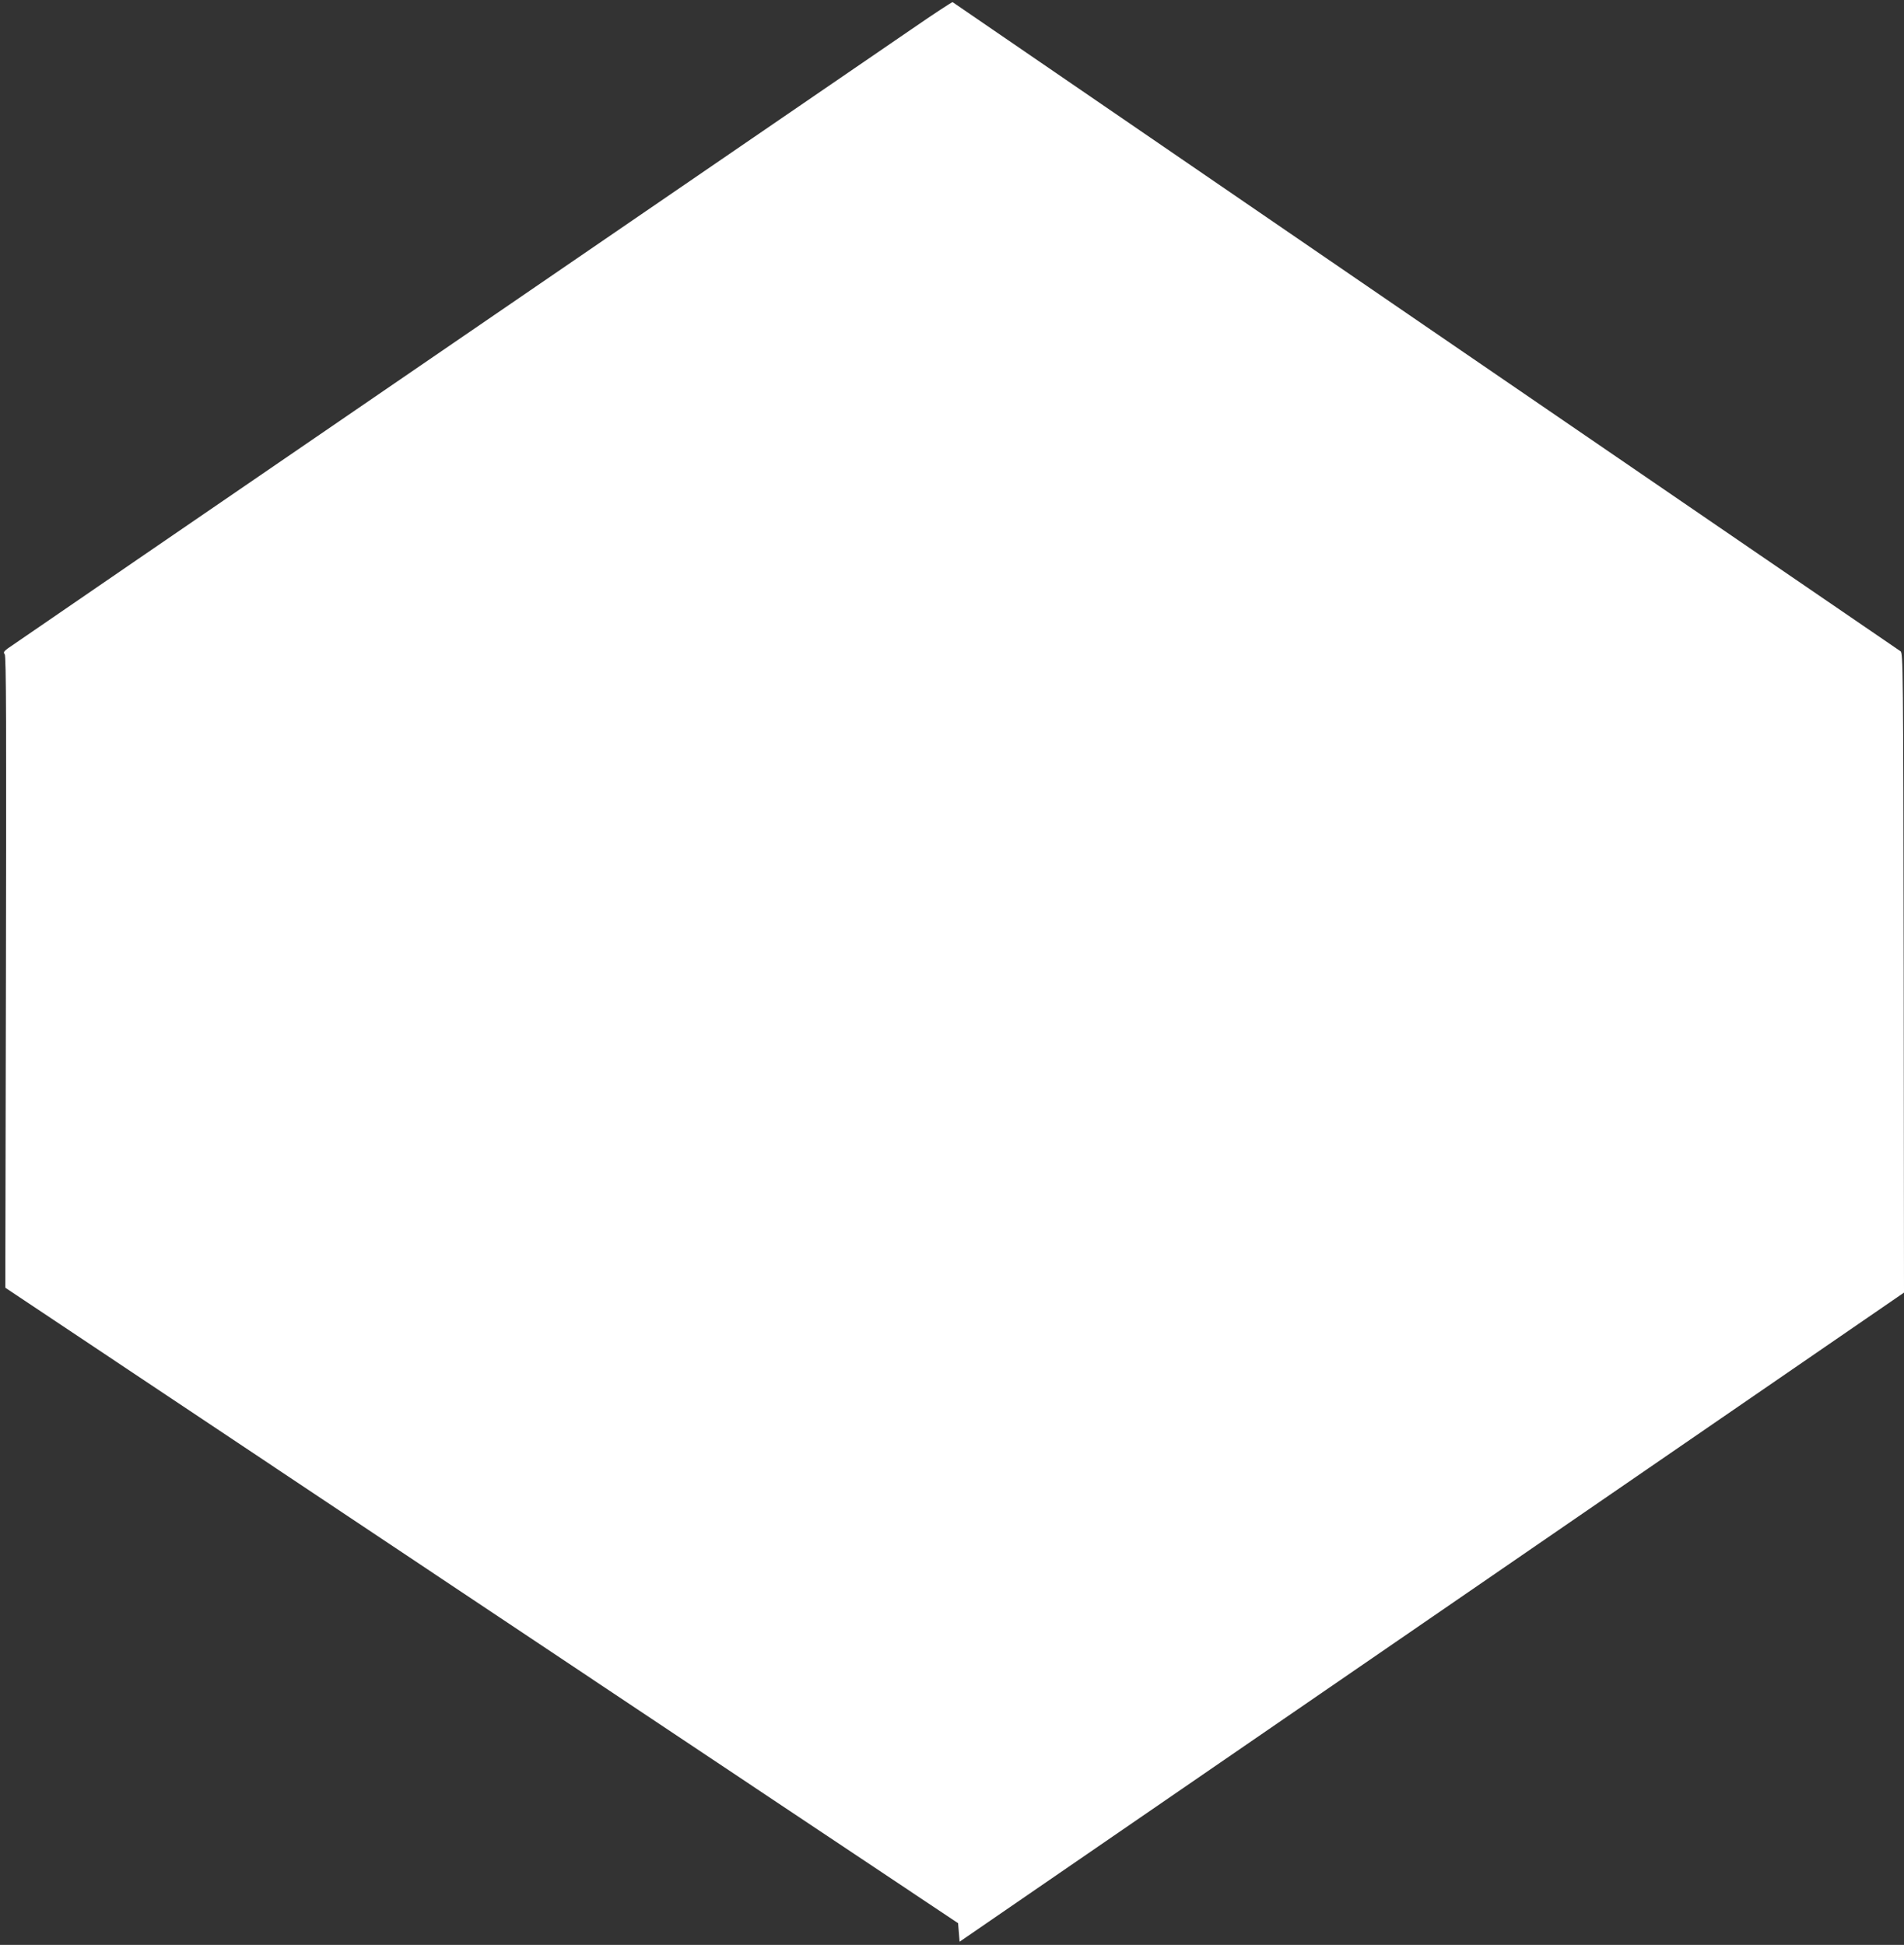 <?xml version="1.0" standalone="no"?>
<!DOCTYPE svg PUBLIC "-//W3C//DTD SVG 20010904//EN"
 "http://www.w3.org/TR/2001/REC-SVG-20010904/DTD/svg10.dtd">
<svg version="1.0" xmlns="http://www.w3.org/2000/svg"
 width="1253pt" height="1280pt" viewBox="0 0 1253 1280"
 preserveAspectRatio="xMidYMid meet">
<rect x="0" y="0" width="1253" height="1280" fill="#333333" stroke="none"/>
<g transform="translate(0,1280) scale(0.1,-0.1)"
fill="#ffffff" stroke="none">
<path d="M5999 12608 c-145 -99 -1535 -1052 -3089 -2116 -1554 -1064 -2840
-1946 -2858 -1959 -27 -20 -31 -27 -21 -39 10 -12 11 -474 8 -2092 l-4 -2077
3135 -2091 3135 -2091 5 -61 5 -61 3108 2136 3107 2136 -2 2105 c-3 2014 -4
2105 -21 2116 -10 6 -1416 969 -3125 2139 -1709 1171 -3110 2131 -3113 2133
-3 2 -125 -78 -270 -178z"/>
</g>
</svg>
